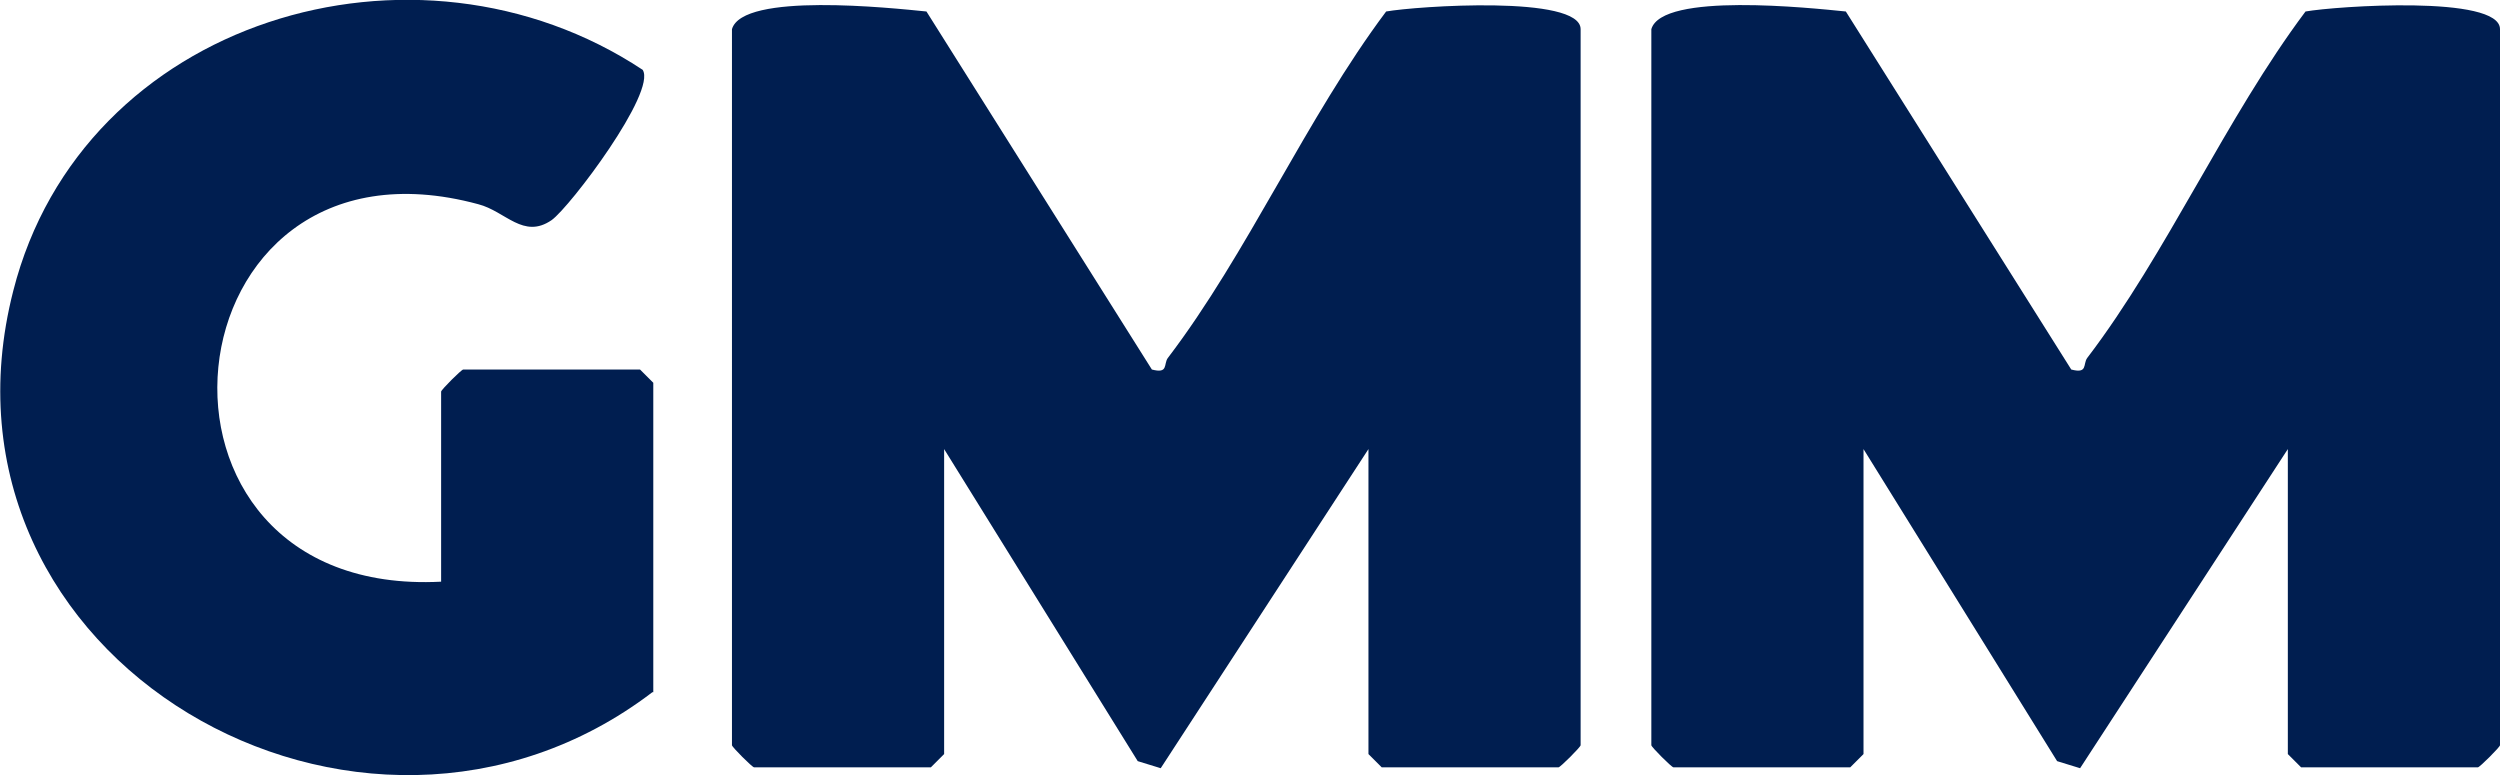 <?xml version="1.0" encoding="UTF-8"?>
<svg id="Ebene_2" xmlns="http://www.w3.org/2000/svg" version="1.1" viewBox="0 0 282.8 87.7">
  <!-- Generator: Adobe Illustrator 29.8.0, SVG Export Plug-In . SVG Version: 2.1.1 Build 160)  -->
  <defs>
    <style>
      .st0 {
        fill: #001e50;
      }
    </style>
  </defs>
  <g id="Ebene_1-2">
    <g>
      <path class="st0" d="M82.8,3.3c1.2-4.2,18-2.4,22-2l25.5,40.5c1.9.5,1.3-.6,1.8-1.3,9-11.8,15.7-27.2,24.7-39.2,3.4-.6,22-1.9,22,2v81c0,.2-2.3,2.5-2.5,2.5h-20l-1.5-1.5v-34.5l-23.5,36.1-2.6-.8-21.9-35.3v34.5l-1.5,1.5h-20c-.2,0-2.5-2.3-2.5-2.5V3.3Z"/>
      <path class="st0" d="M186.8,3.3c1.2-4.2,18-2.4,22-2l25.5,40.5c1.9.5,1.3-.6,1.8-1.3,9-11.8,15.7-27.2,24.7-39.2,3.4-.6,22-1.9,22,2v81c0,.2-2.3,2.5-2.5,2.5h-20l-1.5-1.5v-34.5l-23.5,36.1-2.6-.8-21.9-35.3v34.5l-1.5,1.5h-20c-.2,0-2.5-2.3-2.5-2.5V3.3Z"/>
      <path class="st0" d="M73.8,78.3C40.9,103.4-9.2,74.7,1.5,32.9,9.3,2.2,47-9.1,72.7,7.9c1.6,2.5-8.2,15.5-10.3,17-3.2,2.2-5.2-1-8.3-1.8-35.8-9.7-41.2,44.6-4.2,42.7v-21.5c0-.2,2.3-2.5,2.5-2.5h20l1.5,1.5v35h0Z"/>
    </g>
  </g>
</svg>